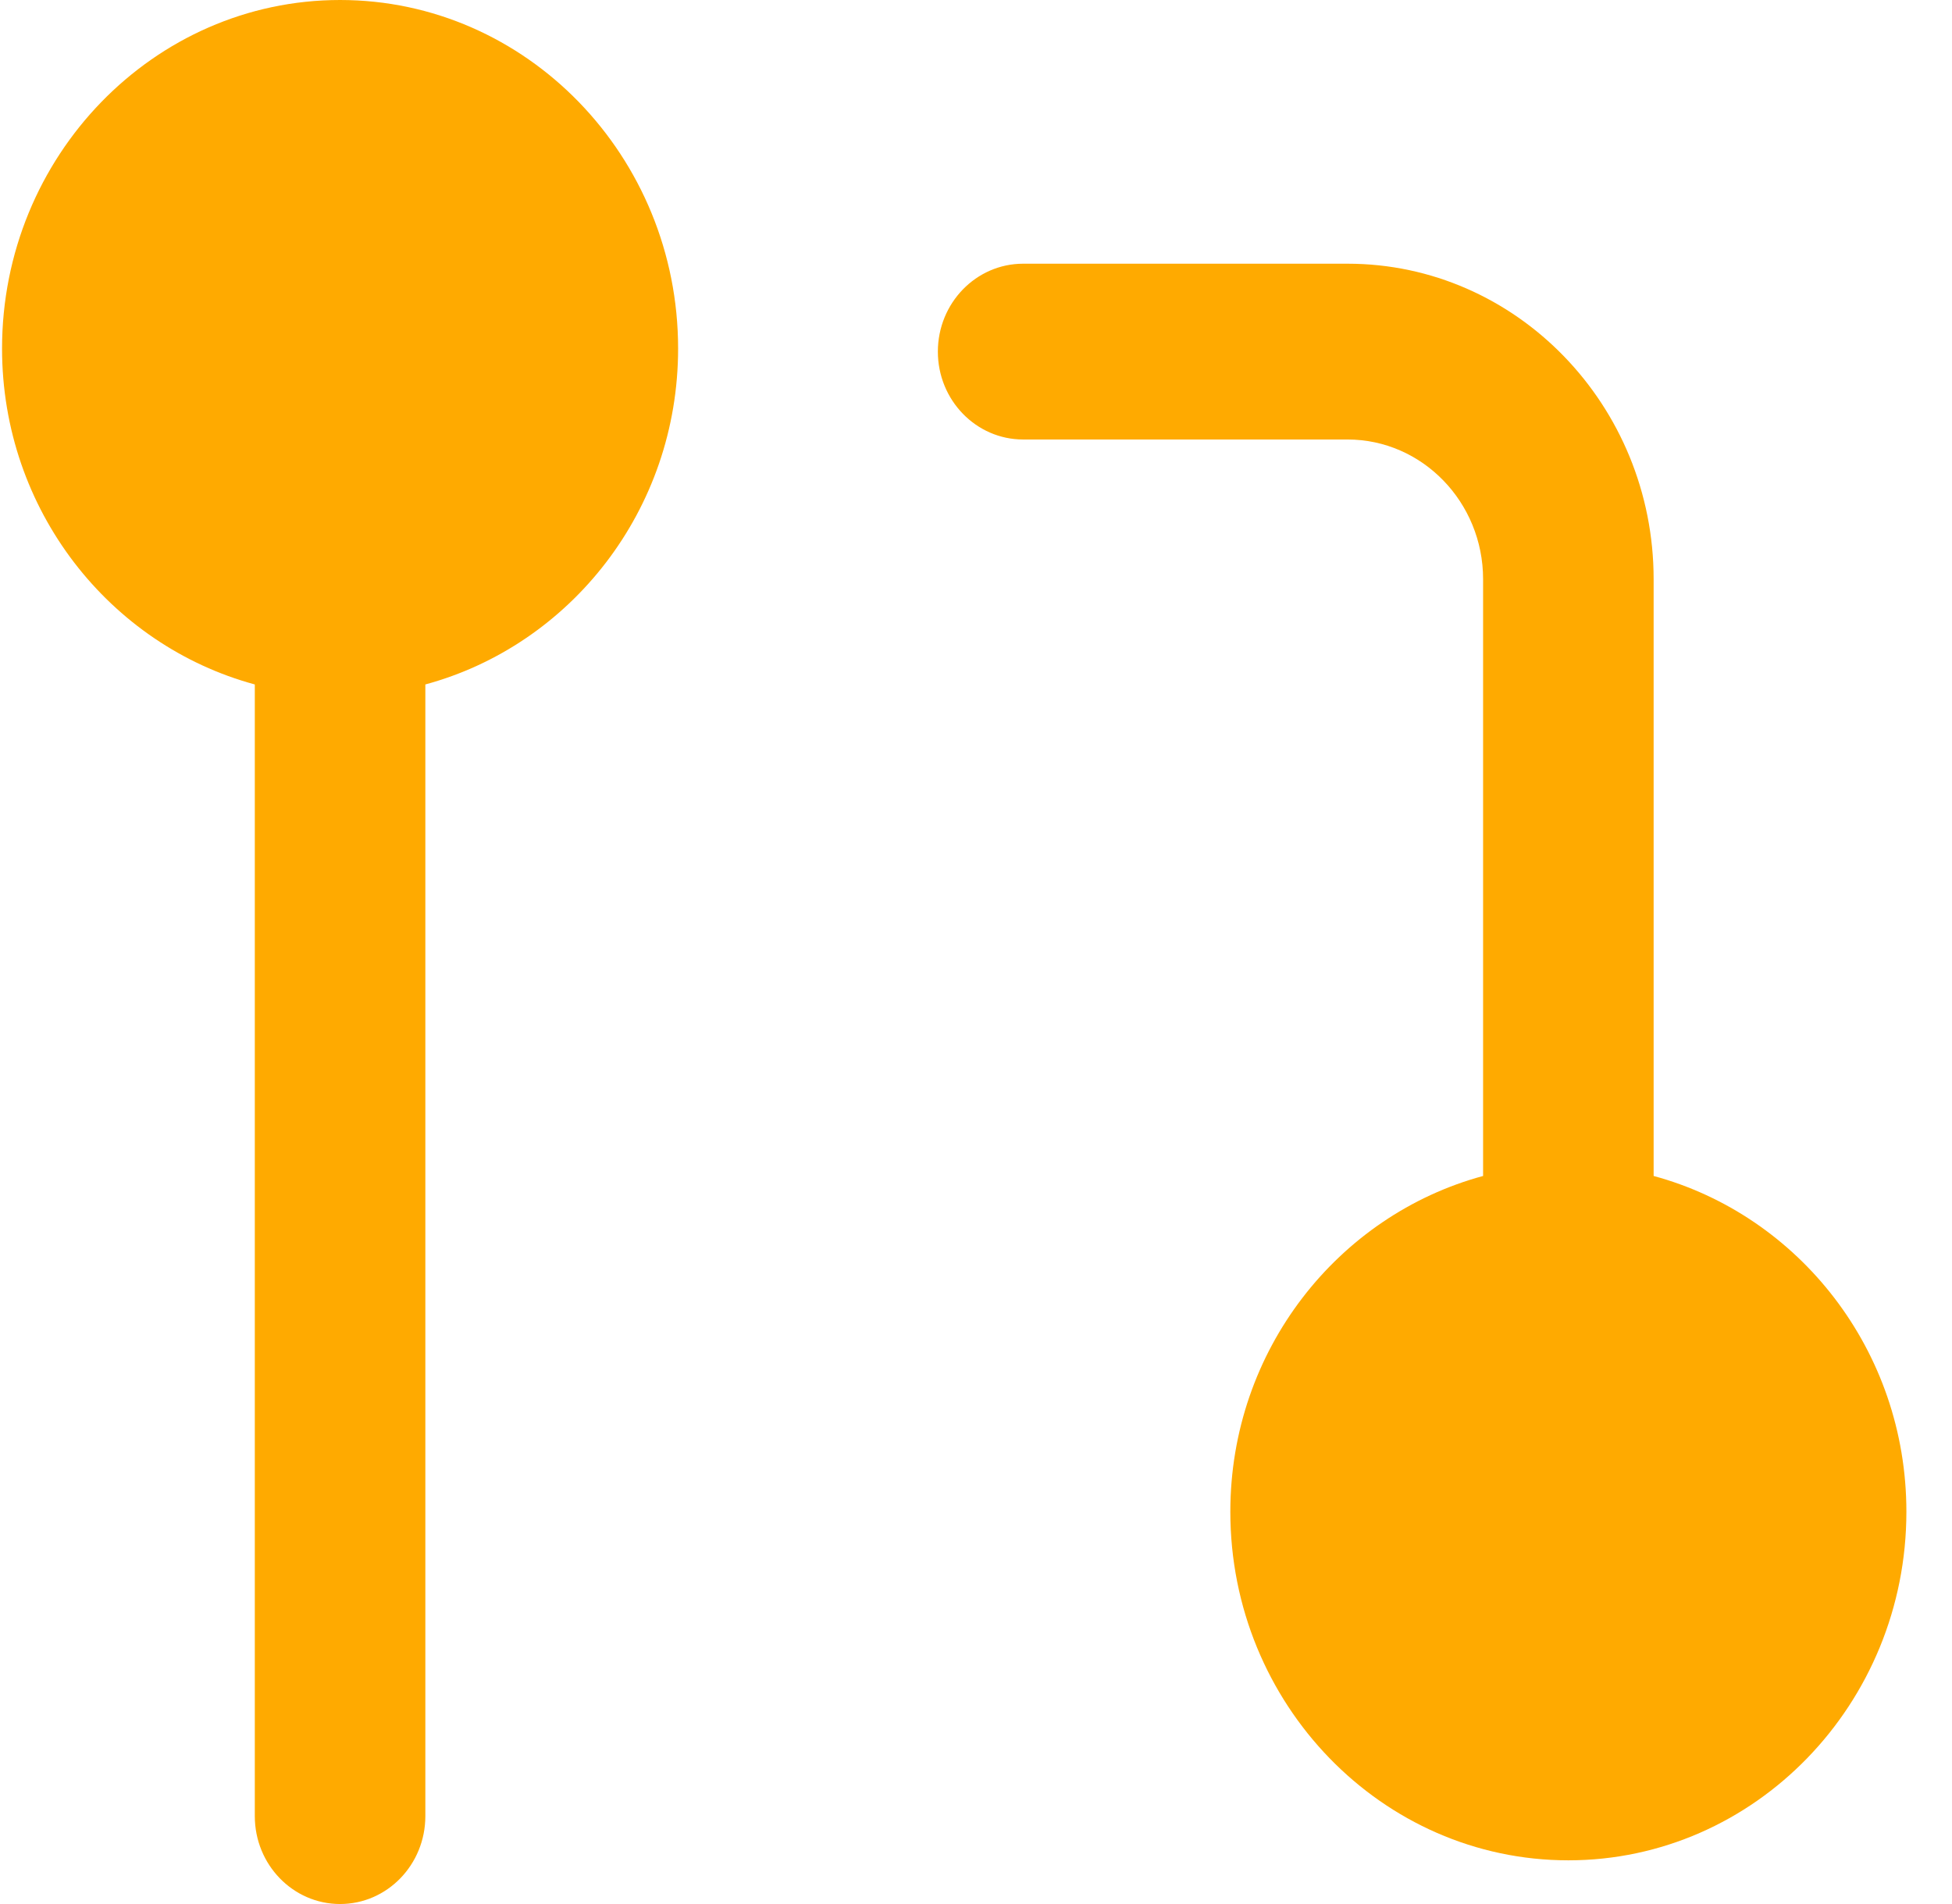 <svg width="41" height="40" viewBox="0 0 41 40" fill="none" xmlns="http://www.w3.org/2000/svg">
<g id="Group 1171282459">
<path id="Vector" fill-rule="evenodd" clip-rule="evenodd" d="M7.143 0C3.229 0 0.043 3.284 0.043 7.322C0.043 10.718 2.307 13.554 5.352 14.379V38.153C5.352 39.173 6.154 40 7.143 40C8.132 40 8.934 39.173 8.934 38.153V14.379C11.979 13.554 14.243 10.718 14.243 7.322C14.243 3.284 11.057 0 7.143 0Z" fill="#FFAA00"/>
<path id="Vector_2" fill-rule="evenodd" clip-rule="evenodd" d="M34.733 24.705V12.168C34.733 8.514 31.848 5.54 28.304 5.54H21.49C20.502 5.54 19.699 6.367 19.699 7.387C19.699 8.406 20.502 9.233 21.49 9.233H28.304C29.873 9.233 31.151 10.55 31.151 12.168V24.705C28.106 25.53 25.842 28.364 25.842 31.759C25.842 35.797 29.027 39.082 32.942 39.082C36.856 39.082 40.042 35.797 40.042 31.759C40.042 28.364 37.778 25.53 34.733 24.705Z" fill="#FFAA00"/>
</g>
</svg>
